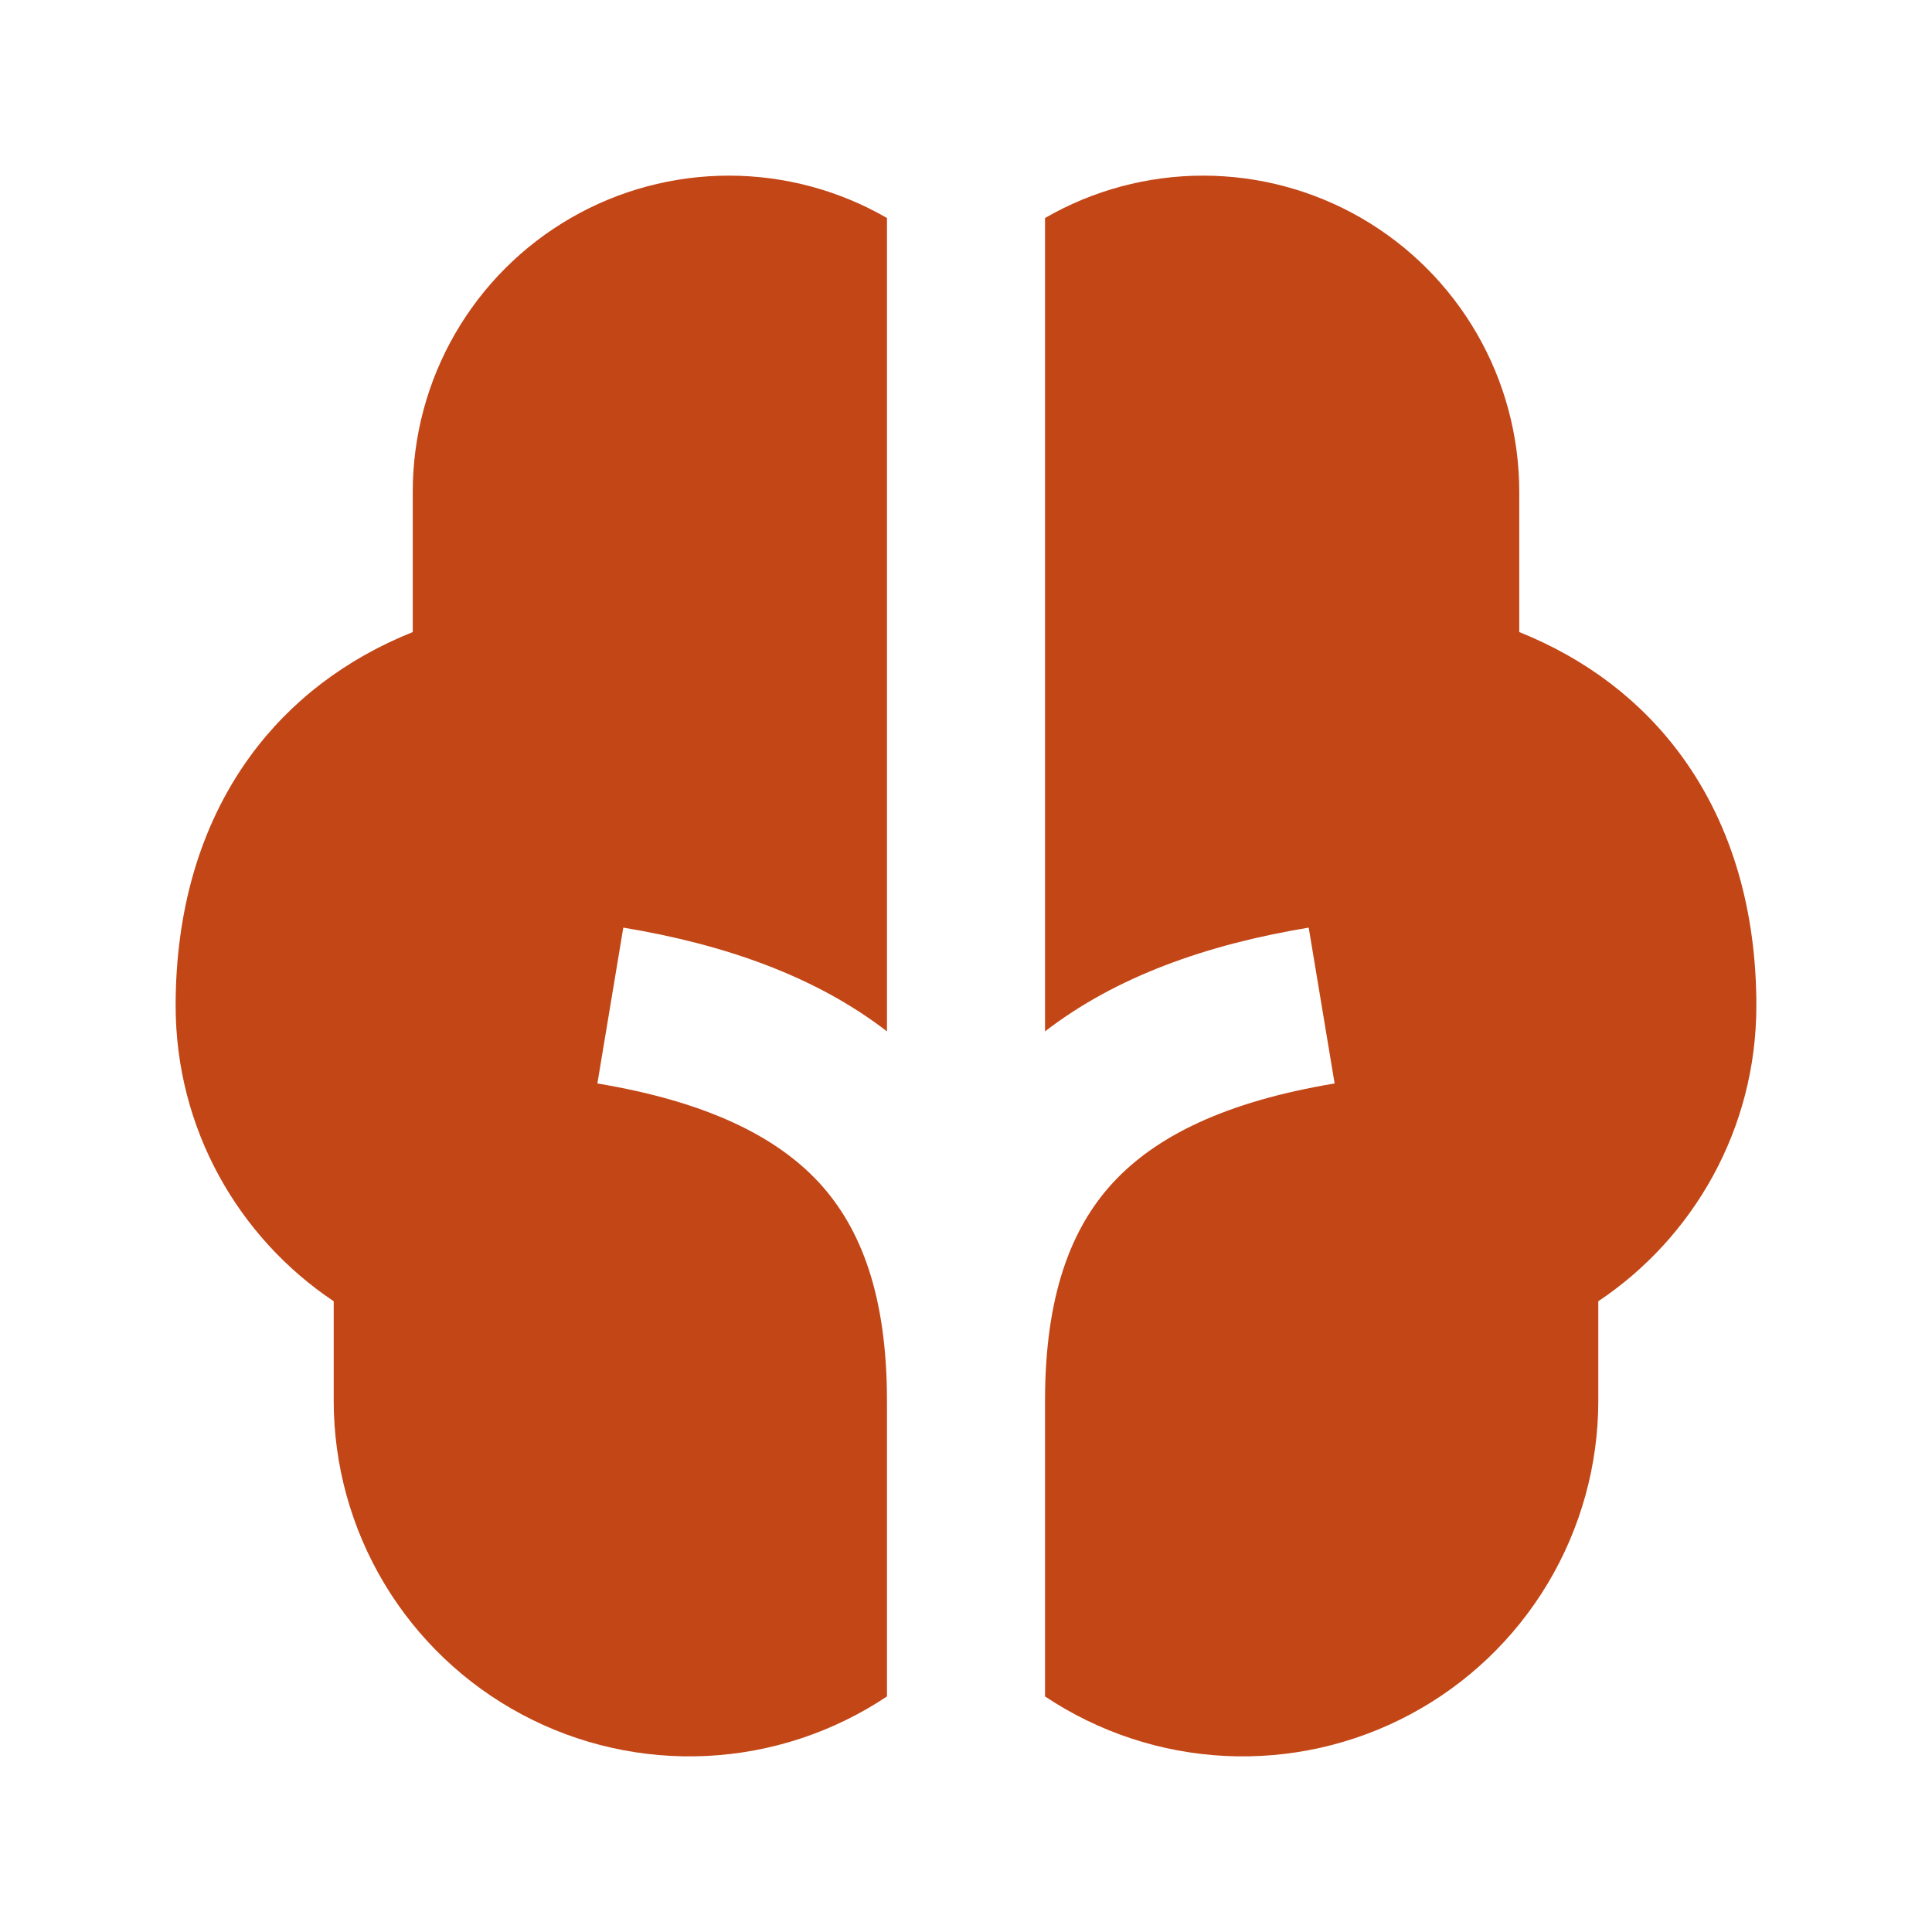 <svg xmlns="http://www.w3.org/2000/svg" width="55" height="55" viewBox="0 0 55 55" fill="none"><path d="M25.25 6.206C23.882 5.416 22.329 5 20.75 5C19.169 5 17.617 5.416 16.249 6.206C14.881 6.996 13.745 8.133 12.955 9.501C12.165 10.869 11.75 12.422 11.75 14.002V17.993C9.835 18.762 8.265 19.959 7.117 21.536C5.657 23.545 5 26.005 5 28.626C5 32.138 6.789 35.231 9.5 37.044V39.875C9.5 41.708 9.998 43.507 10.94 45.08C11.883 46.653 13.235 47.94 14.852 48.804C16.469 49.669 18.29 50.078 20.122 49.988C21.953 49.898 23.725 49.312 25.25 48.294V39.875C25.25 36.876 24.508 34.959 23.315 33.665C22.093 32.345 20.111 31.361 17.006 30.844L17.744 26.407C20.674 26.893 23.238 27.809 25.25 29.361V6.206ZM29.75 6.206V29.361C31.762 27.809 34.327 26.893 37.256 26.407L37.994 30.844C34.889 31.361 32.907 32.345 31.685 33.667C30.492 34.959 29.75 36.876 29.75 39.875V48.294C31.275 49.312 33.047 49.898 34.879 49.988C36.71 50.078 38.531 49.669 40.148 48.804C41.765 47.94 43.117 46.653 44.06 45.08C45.002 43.507 45.5 41.708 45.5 39.875V37.044C48.211 35.231 50 32.14 50 28.626C50 26.005 49.343 23.545 47.883 21.538C46.735 19.959 45.165 18.762 43.25 17.993V14.002C43.25 12.422 42.835 10.869 42.045 9.501C41.255 8.133 40.119 6.996 38.751 6.206C37.383 5.416 35.831 5 34.251 5C32.67 5 31.118 5.416 29.75 6.206Z" fill="#C34616"></path></svg>